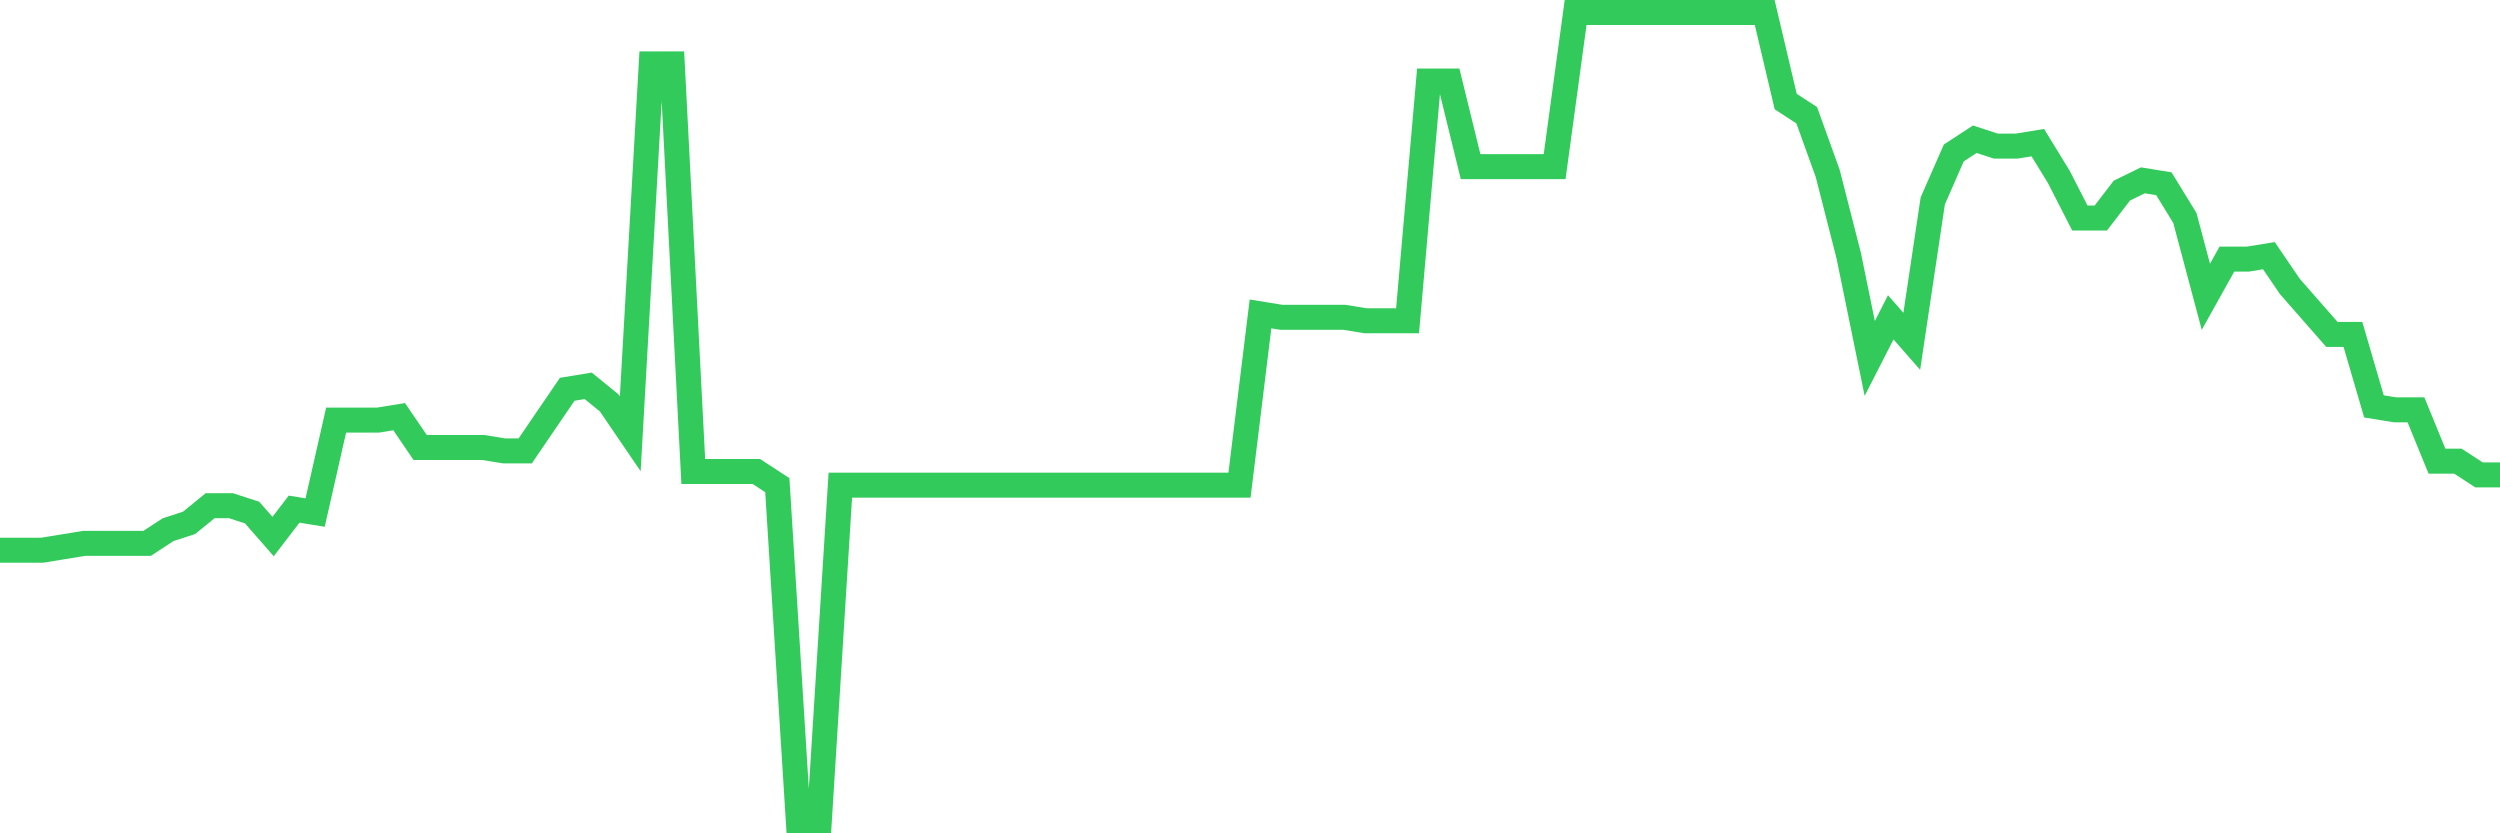 <svg
  xmlns="http://www.w3.org/2000/svg"
  xmlns:xlink="http://www.w3.org/1999/xlink"
  width="120"
  height="40"
  viewBox="0 0 120 40"
  preserveAspectRatio="none"
>
  <polyline
    points="0,26.412 1.008,26.412 2.017,26.412 3.025,26.247 4.034,26.083 5.042,26.083 6.05,26.083 7.059,26.083 8.067,25.425 9.076,25.097 10.084,24.275 11.092,24.275 12.101,24.603 13.109,25.754 14.118,24.439 15.126,24.603 16.134,20.164 17.143,20.164 18.151,20.164 19.16,20 20.168,21.48 21.176,21.48 22.185,21.48 23.193,21.48 24.202,21.644 25.21,21.644 26.218,20.164 27.227,18.685 28.235,18.52 29.244,19.342 30.252,20.822 31.261,3.066 32.269,3.066 33.277,22.631 34.286,22.631 35.294,22.631 36.303,22.631 37.311,23.288 38.319,39.4 39.328,39.4 40.336,23.288 41.345,23.288 42.353,23.288 43.361,23.288 44.37,23.288 45.378,23.288 46.387,23.288 47.395,23.288 48.403,23.288 49.412,23.288 50.42,23.288 51.429,23.288 52.437,23.288 53.445,23.288 54.454,23.288 55.462,23.288 56.471,23.288 57.479,23.288 58.487,23.288 59.496,23.288 60.504,15.068 61.513,15.232 62.521,15.232 63.529,15.232 64.538,15.232 65.546,15.397 66.555,15.397 67.563,15.397 68.571,3.888 69.58,3.888 70.588,7.998 71.597,7.998 72.605,7.998 73.613,7.998 74.622,7.998 75.63,0.6 76.639,0.6 77.647,0.6 78.655,0.6 79.664,0.6 80.672,0.6 81.681,0.6 82.689,0.6 83.697,0.6 84.706,0.6 85.714,4.875 86.723,5.532 87.731,8.327 88.739,12.273 89.748,17.205 90.756,15.232 91.765,16.383 92.773,9.642 93.782,7.341 94.79,6.683 95.798,7.012 96.807,7.012 97.815,6.847 98.824,8.492 99.832,10.464 100.84,10.464 101.849,9.149 102.857,8.656 103.866,8.82 104.874,10.464 105.882,14.246 106.891,12.437 107.899,12.437 108.908,12.273 109.916,13.753 110.924,14.903 111.933,16.054 112.941,16.054 113.95,19.507 114.958,19.671 115.966,19.671 116.975,22.137 117.983,22.137 118.992,22.795 120,22.795"
    fill="none"
    stroke="#32ca5b"
    stroke-width="1.2"
  >
  </polyline>
</svg>